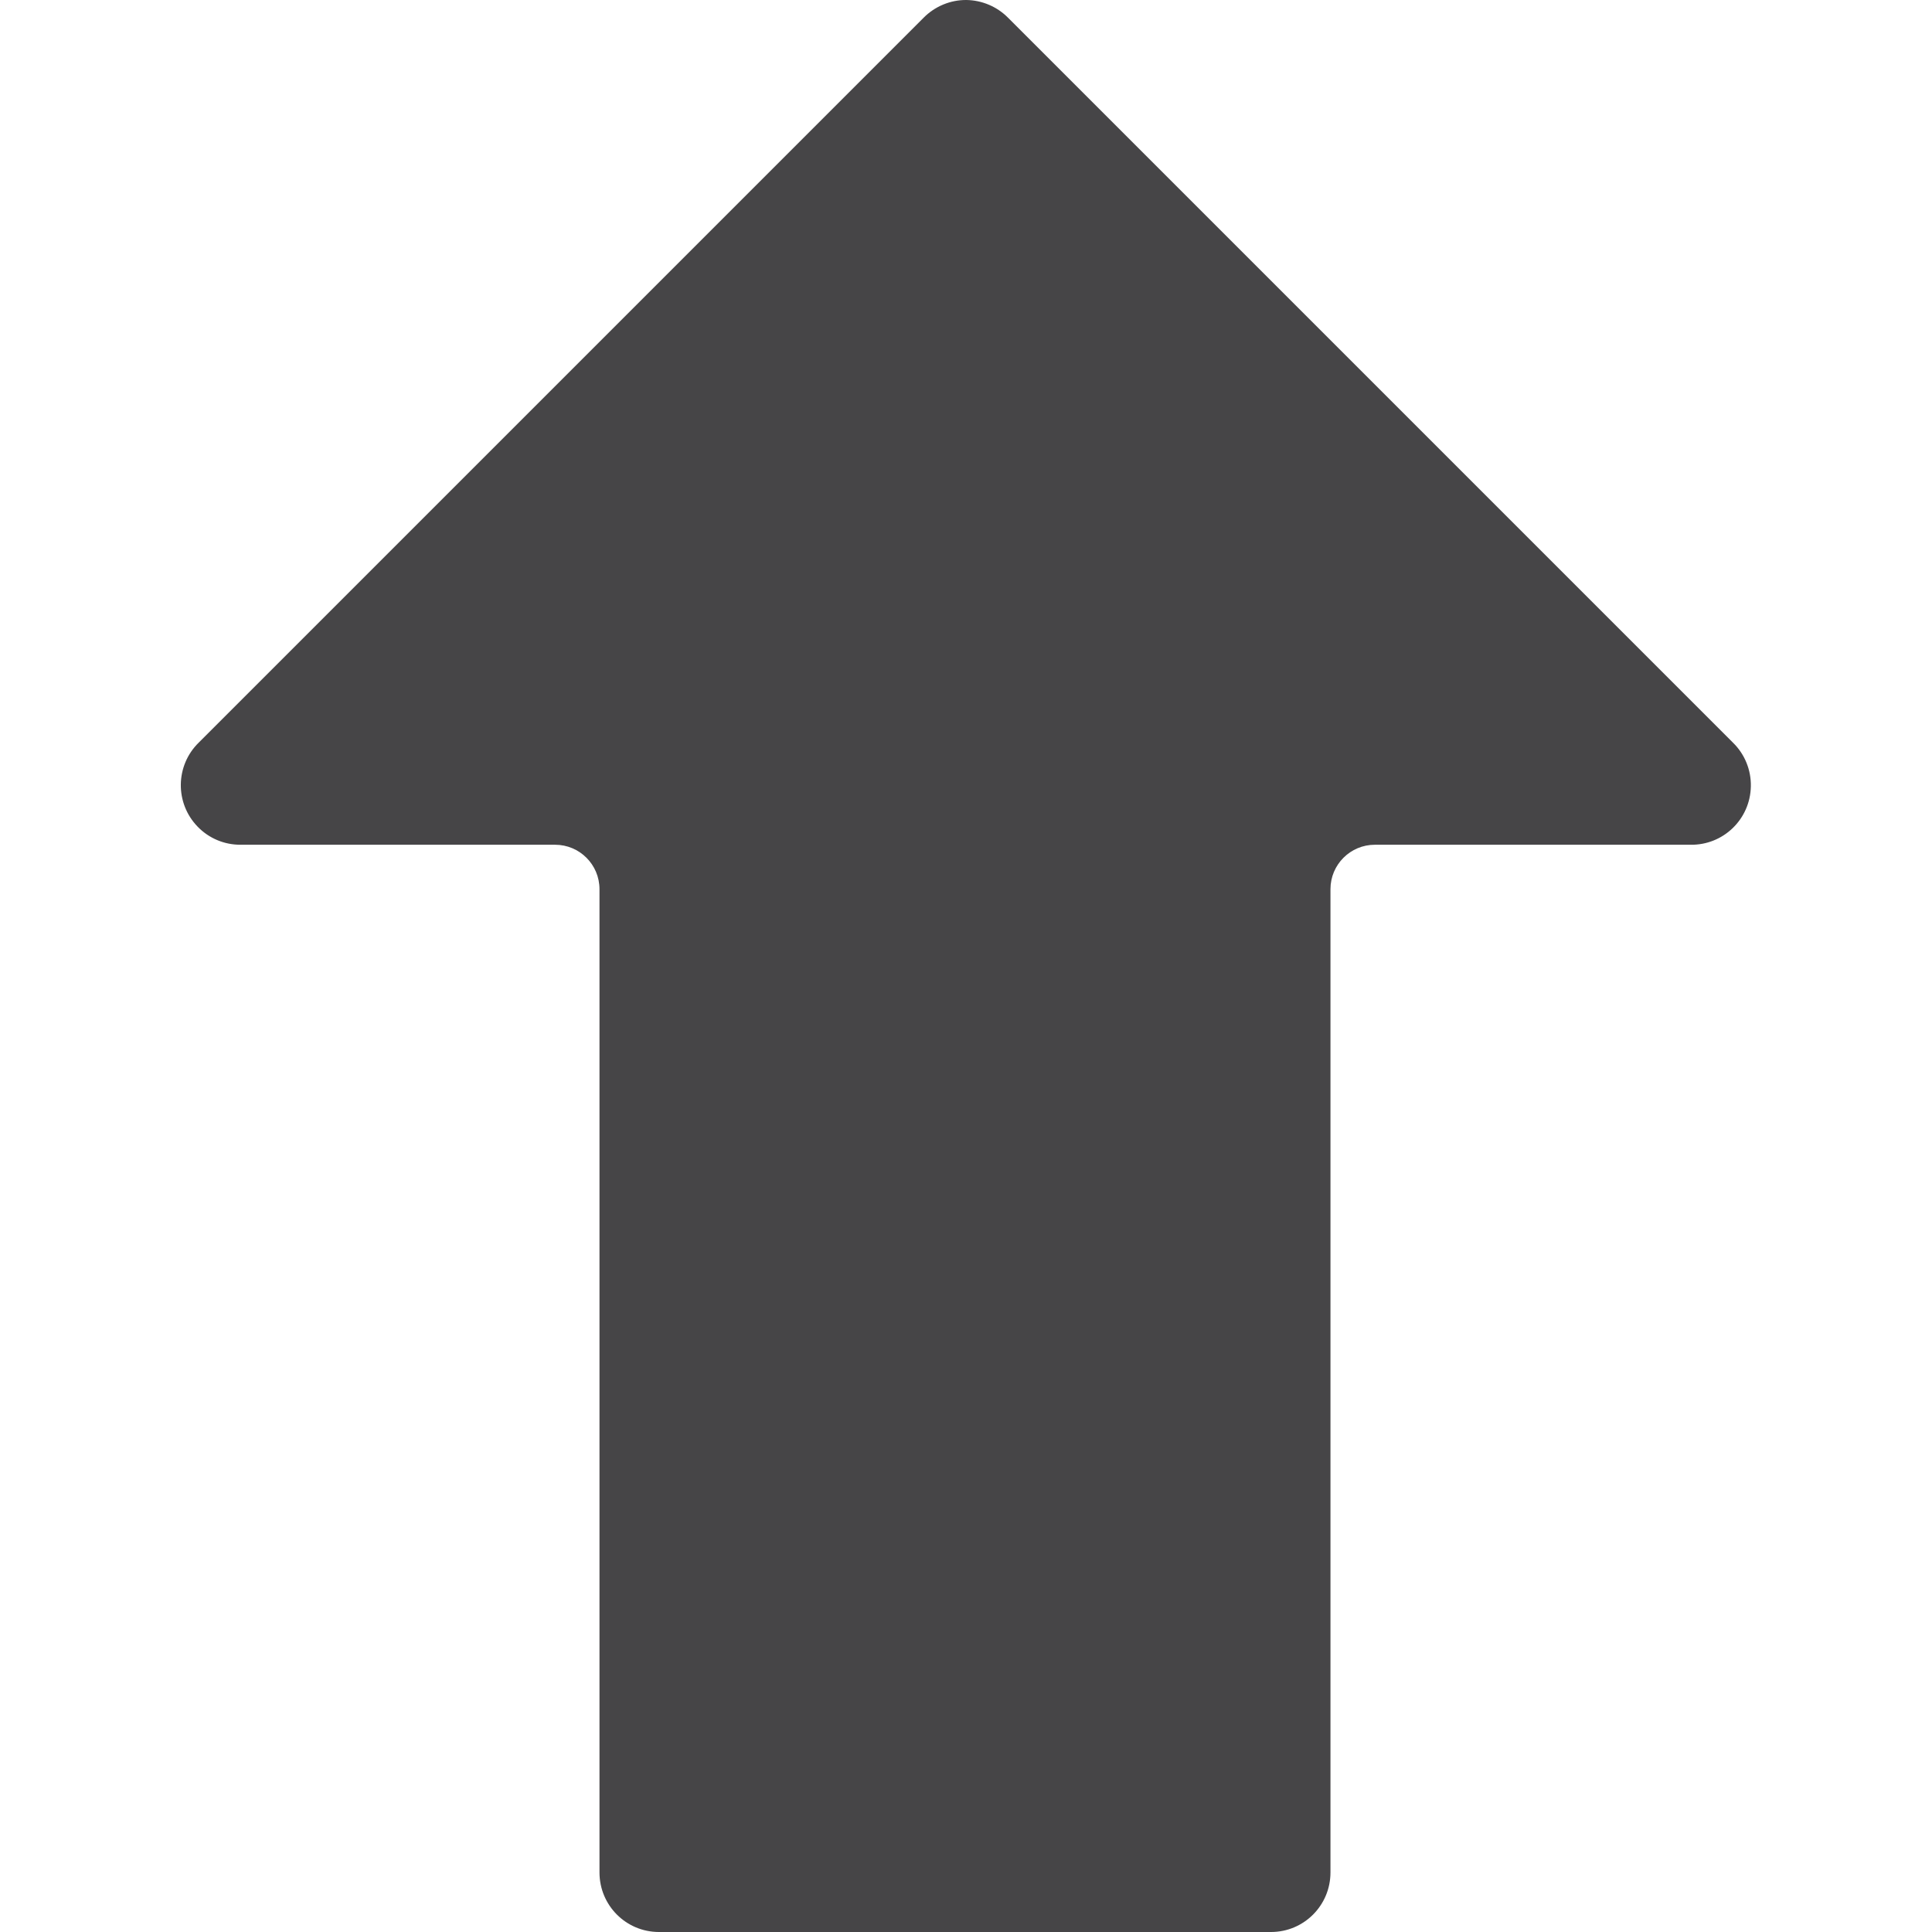 <svg width="17" height="17" viewBox="0 0 17 17" fill="none" xmlns="http://www.w3.org/2000/svg">
<g clip-path="url(#clip0_406_3148)">
<path d="M1.74 7.275C1.839 7.377 1.975 7.434 2.117 7.433L4.884 7.433C5.1 7.433 5.275 7.608 5.275 7.824L5.275 16.476C5.275 16.766 5.509 17 5.798 17L11.184 17C11.473 17 11.707 16.766 11.707 16.476L11.707 7.824C11.707 7.608 11.882 7.433 12.098 7.433L14.873 7.433C15.162 7.439 15.401 7.209 15.406 6.919C15.409 6.775 15.352 6.635 15.248 6.534L8.87 0.156C8.773 0.058 8.641 0.002 8.503 3.21116e-06C8.362 -0.001 8.226 0.056 8.127 0.156L1.749 6.534C1.542 6.736 1.538 7.068 1.74 7.275Z" fill="#464547"/>
</g>
<defs>
<clipPath id="clip0_406_3148">
<rect width="17" height="17" fill="white" transform="translate(17 17) rotate(-180)"/>
</clipPath>
</defs>
</svg>
